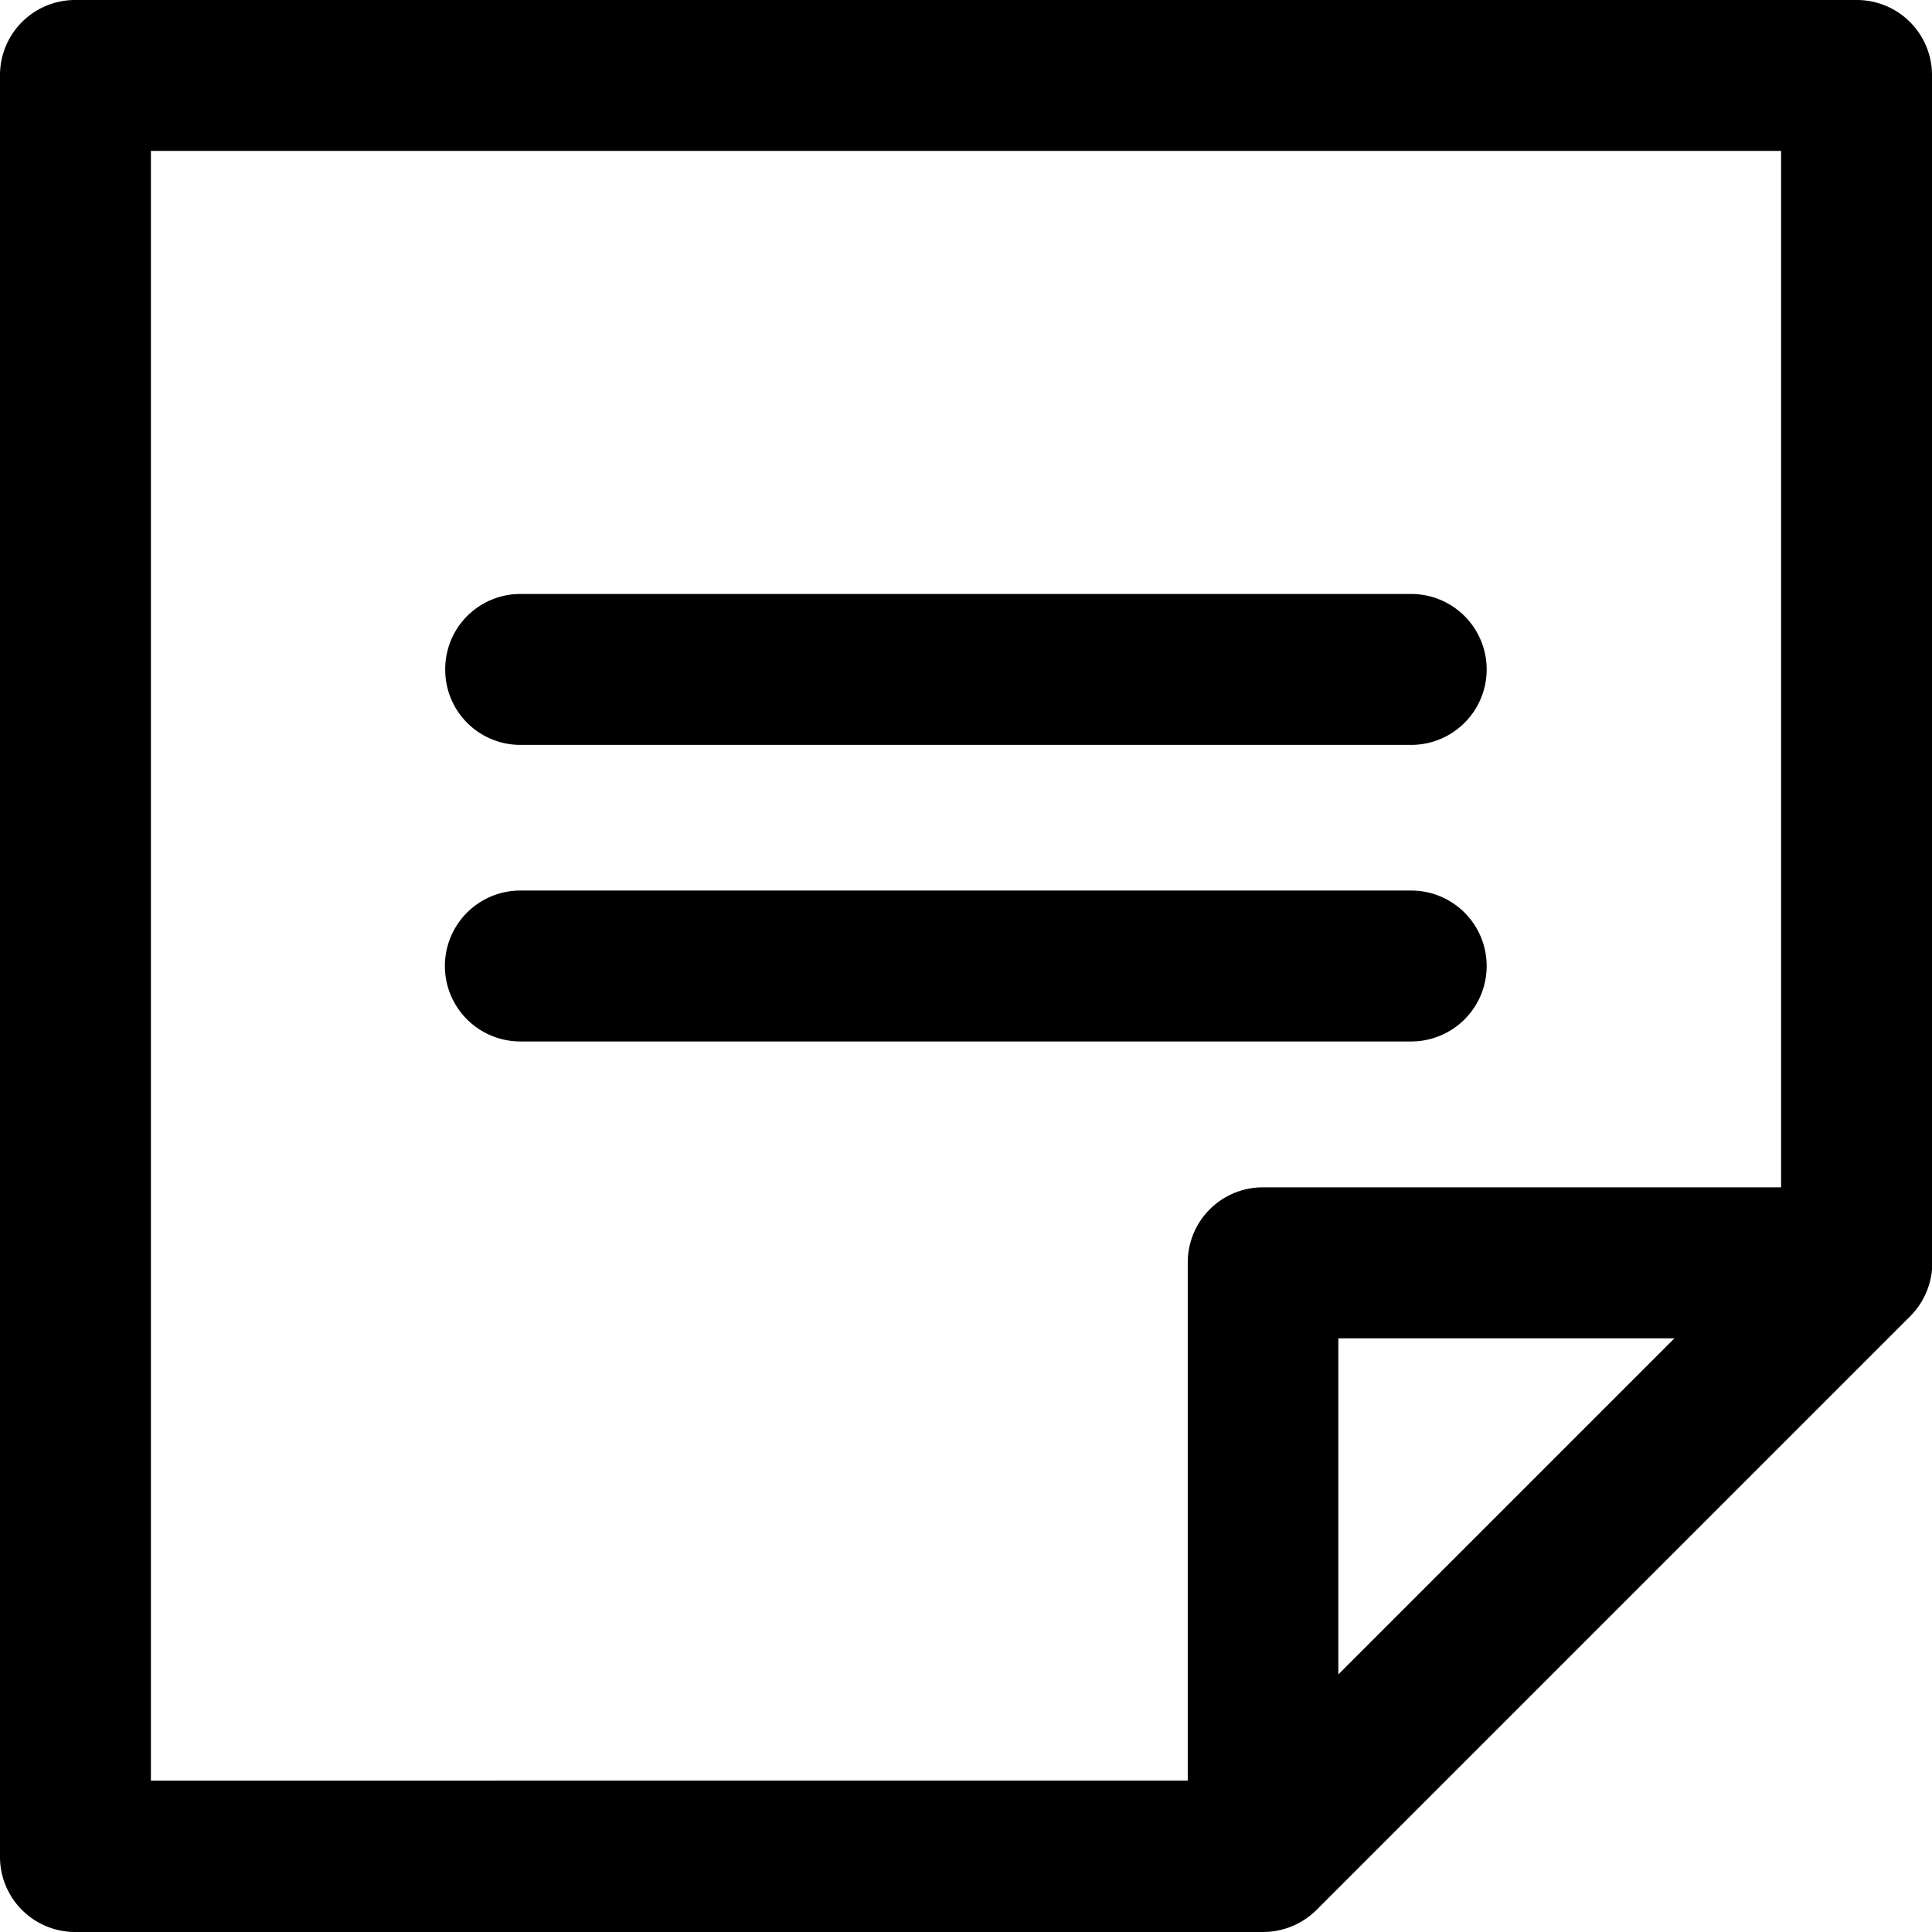 <svg xmlns="http://www.w3.org/2000/svg" width="18" height="18" viewBox="0 0 18 18">
  <path id="sticky-note" d="M18,11.766V.7a.7.7,0,0,0-.7-.7H.7A.7.7,0,0,0,0,.7V17.3a.7.7,0,0,0,.7.7H11.766a.707.707,0,0,0,.5-.206l5.531-5.531a.706.706,0,0,0,.206-.5ZM1.406,1.406H16.594v9.656H11.766a.7.7,0,0,0-.7.7v4.828H1.406ZM15.6,12.469,12.469,15.6V12.469ZM4.148,6.234a.7.7,0,0,1,.7-.7h8.3a.7.7,0,0,1,0,1.406h-8.3A.7.7,0,0,1,4.148,6.234Zm.7,3.469a.7.7,0,0,1,0-1.406h8.3a.7.7,0,0,1,0,1.406Z"/>
</svg>
